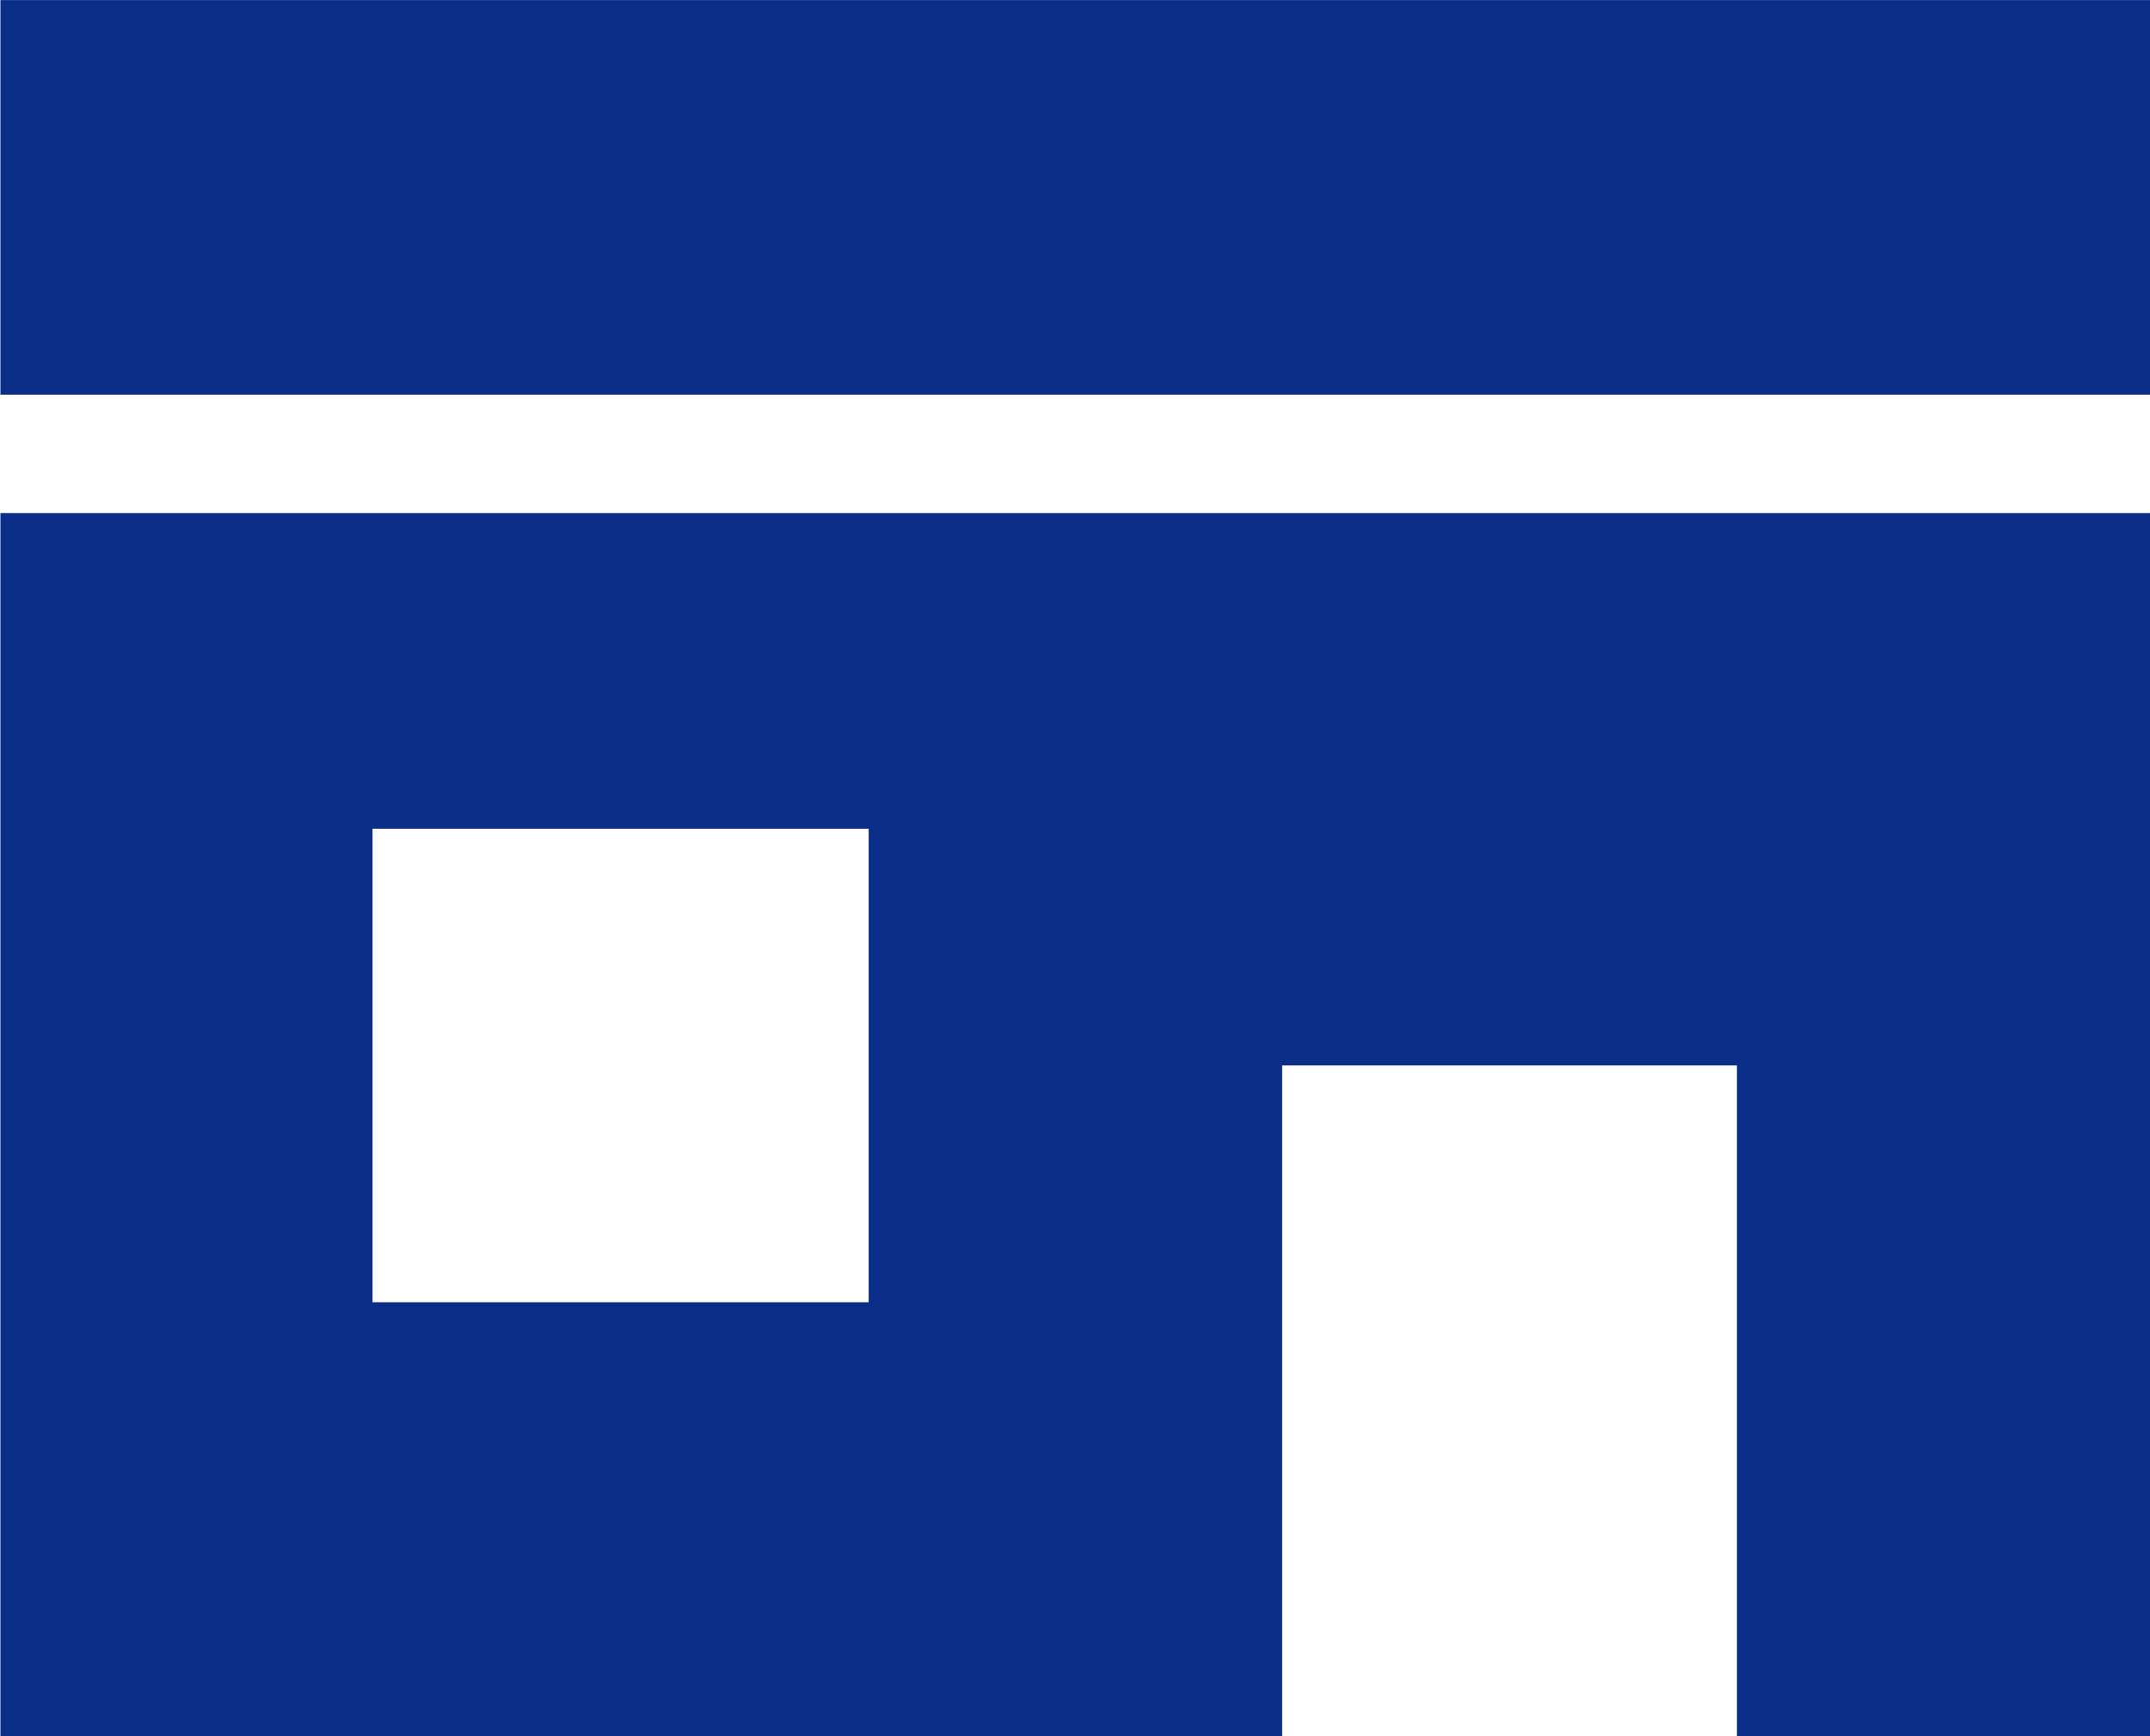 <svg xmlns="http://www.w3.org/2000/svg" width="26" height="21" viewBox="0 0 26 21">
  <path id="icon_tenpo" d="M730.7,444.328h-5.5v8.113l-15.5,0V437.647h26l0,14.792-5,0Zm-16.5,2.864h6v-5.727h-6Zm-4.5-10.977v-4.773h26l0,4.773Z" transform="translate(-709.695 -431.441)" fill="#0a2d88"/>
</svg>
